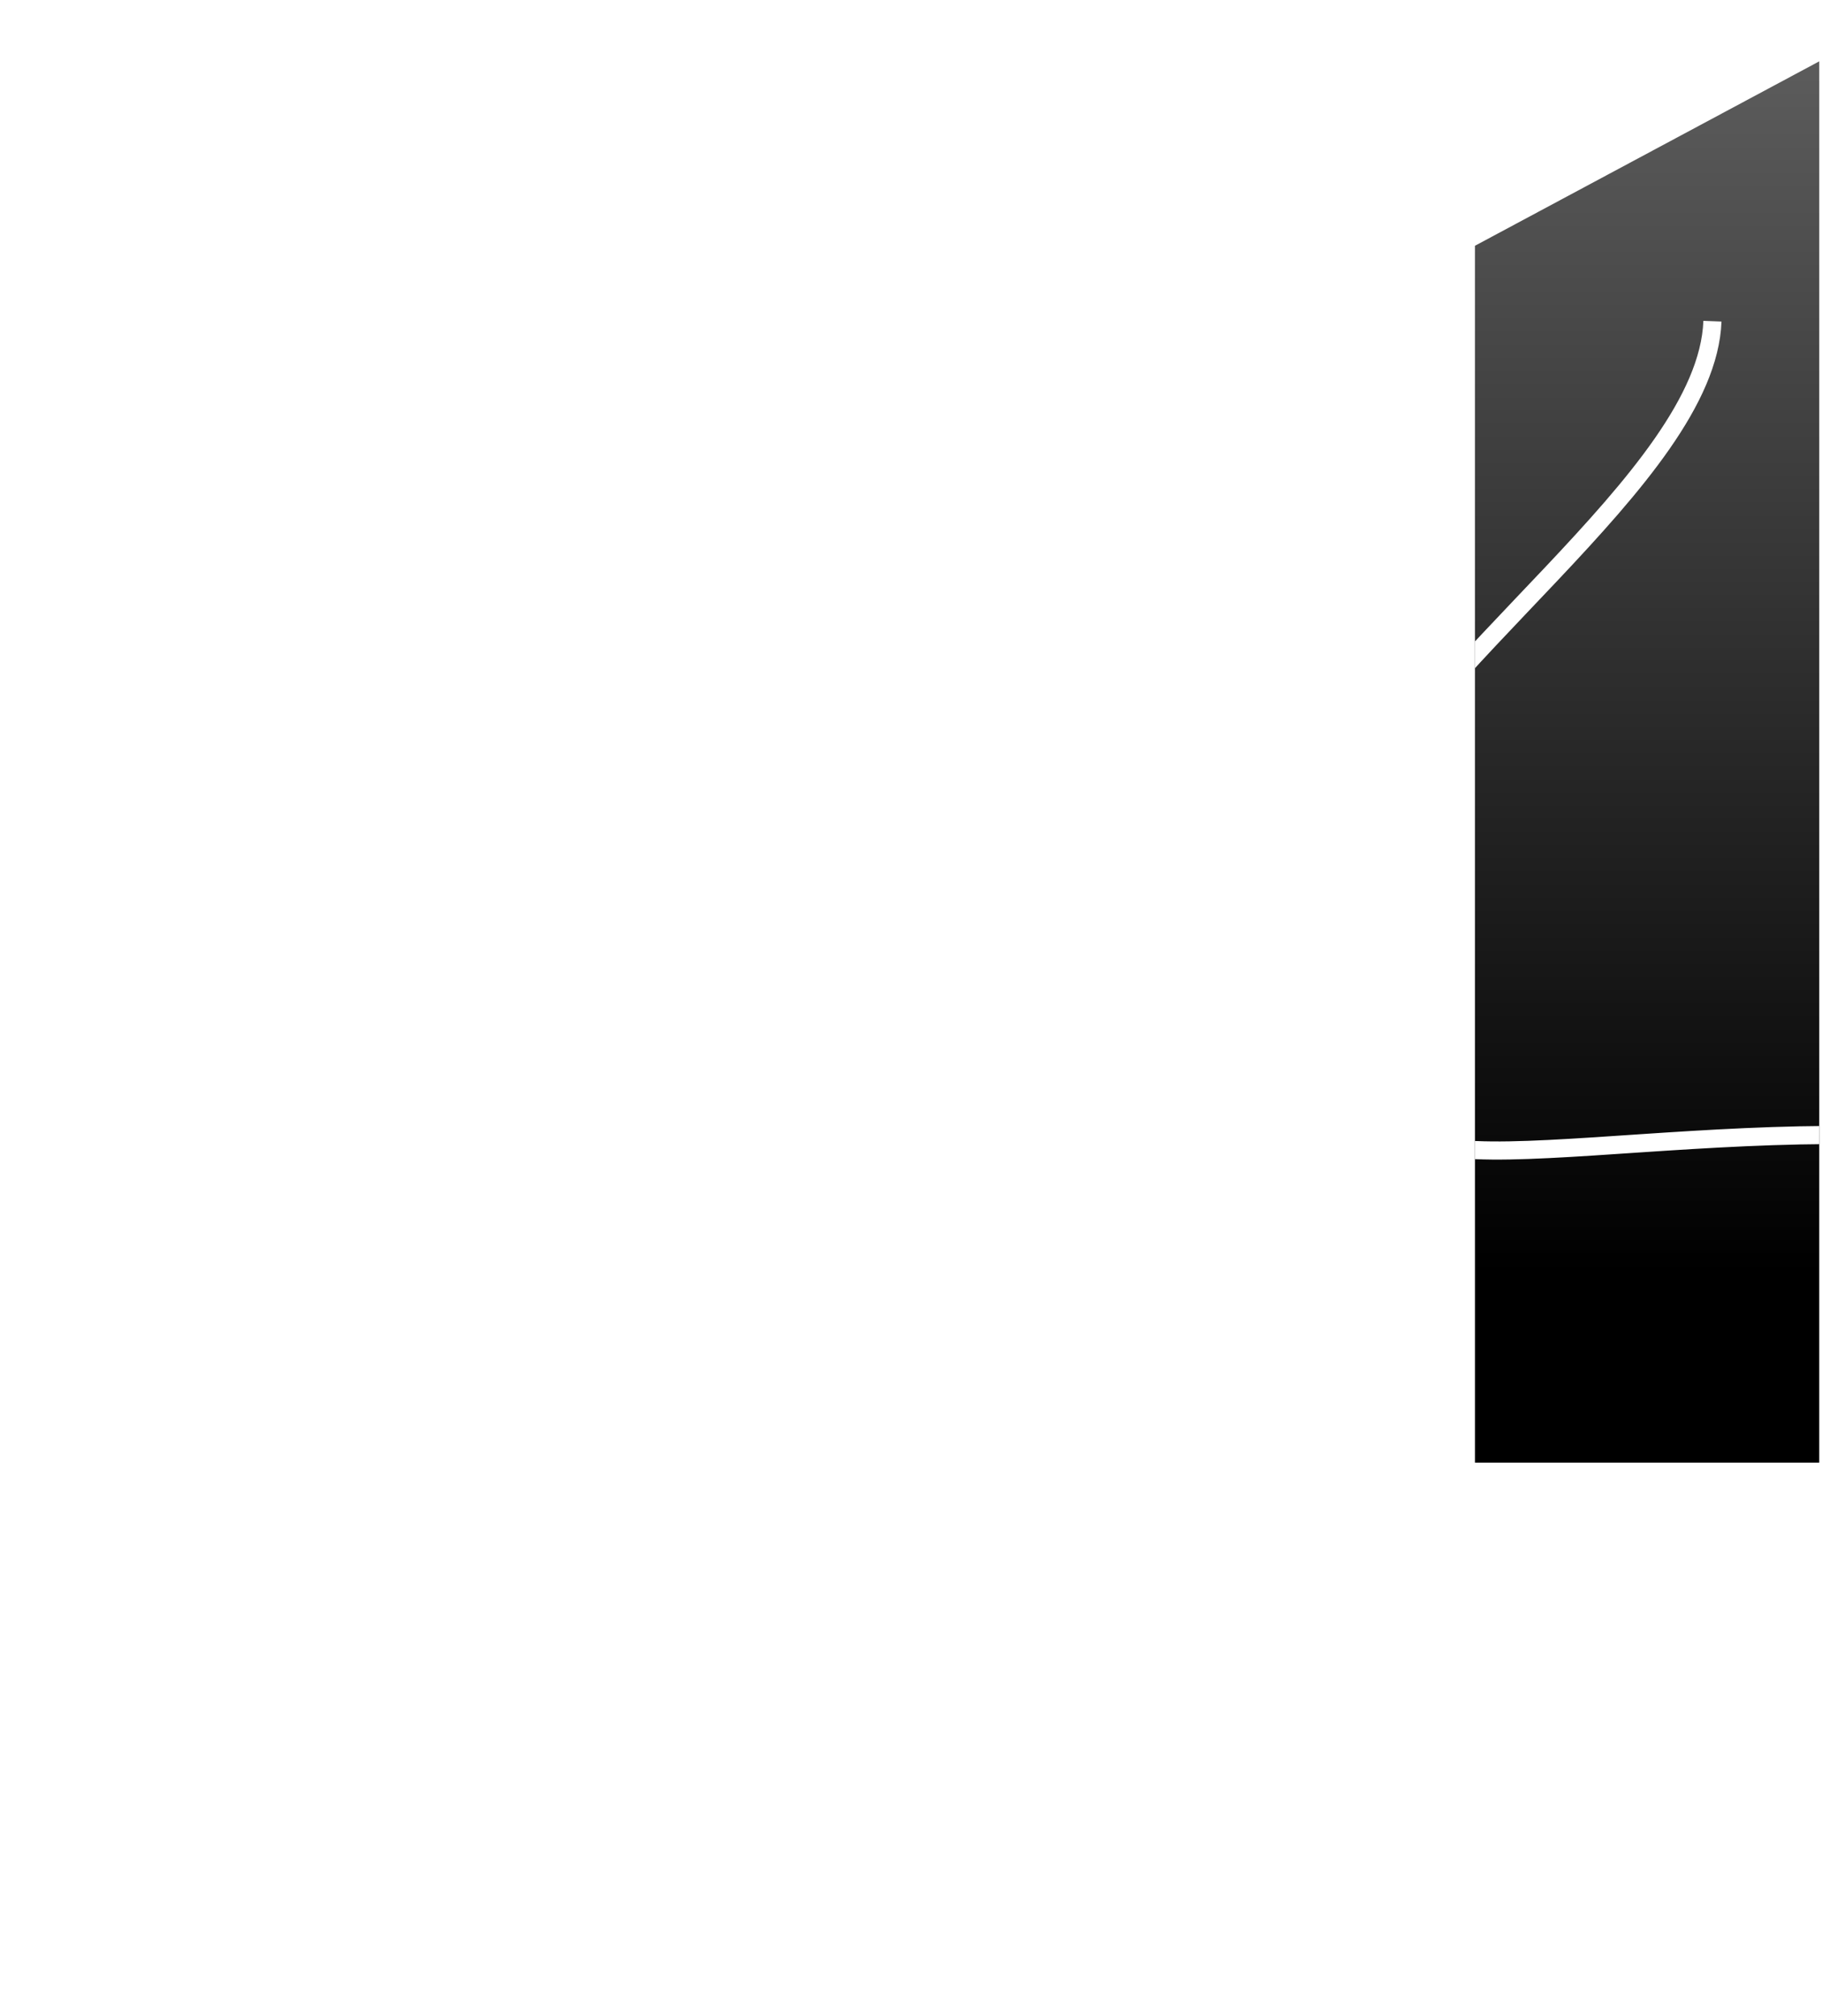 <svg width="462" height="511" viewBox="0 0 462 511" fill="none" xmlns="http://www.w3.org/2000/svg">
<g clip-path="url(#clip0_2066_71)">
<g clip-path="url(#clip1_2066_71)">
<path d="M461.303 370.705H373.996V62.295L461.303 15.547V370.705Z" fill="url(#paint0_linear_2066_71)"/>
<g style="mix-blend-mode:plus-lighter" filter="url(#filter0_f_2066_71)">
<path d="M553.782 373C569.738 355.999 588.899 317.189 537.896 297.959C474.143 273.921 371.092 301.512 358.341 287.298C345.59 273.084 322.388 255.944 340.365 212.257C358.341 168.57 432.755 121.121 434.218 81.406" stroke="white" stroke-width="4.599"/>
</g>
</g>
</g>
<defs>
<filter id="filter0_f_2066_71" x="265.687" y="15.521" width="373.376" height="424.852" filterUnits="userSpaceOnUse" color-interpolation-filters="sRGB">
<feFlood flood-opacity="0" result="BackgroundImageFix"/>
<feBlend mode="normal" in="SourceGraphic" in2="BackgroundImageFix" result="shape"/>
<feGaussianBlur stdDeviation="32.9" result="effect1_foregroundBlur_2066_71"/>
</filter>
<linearGradient id="paint0_linear_2066_71" x1="417.649" y1="15.547" x2="417.649" y2="370.705" gradientUnits="userSpaceOnUse">
<stop stop-color="#5C5C5C"/>
<stop offset="0.865"/>
</linearGradient>
<clipPath id="clip0_2066_71">
<rect width="461.303" height="511" fill="white"/>
</clipPath>
<clipPath id="clip1_2066_71">
<rect width="87.307" height="355.158" fill="white" transform="translate(373.996 15.547)"/>
</clipPath>
</defs>
</svg>

